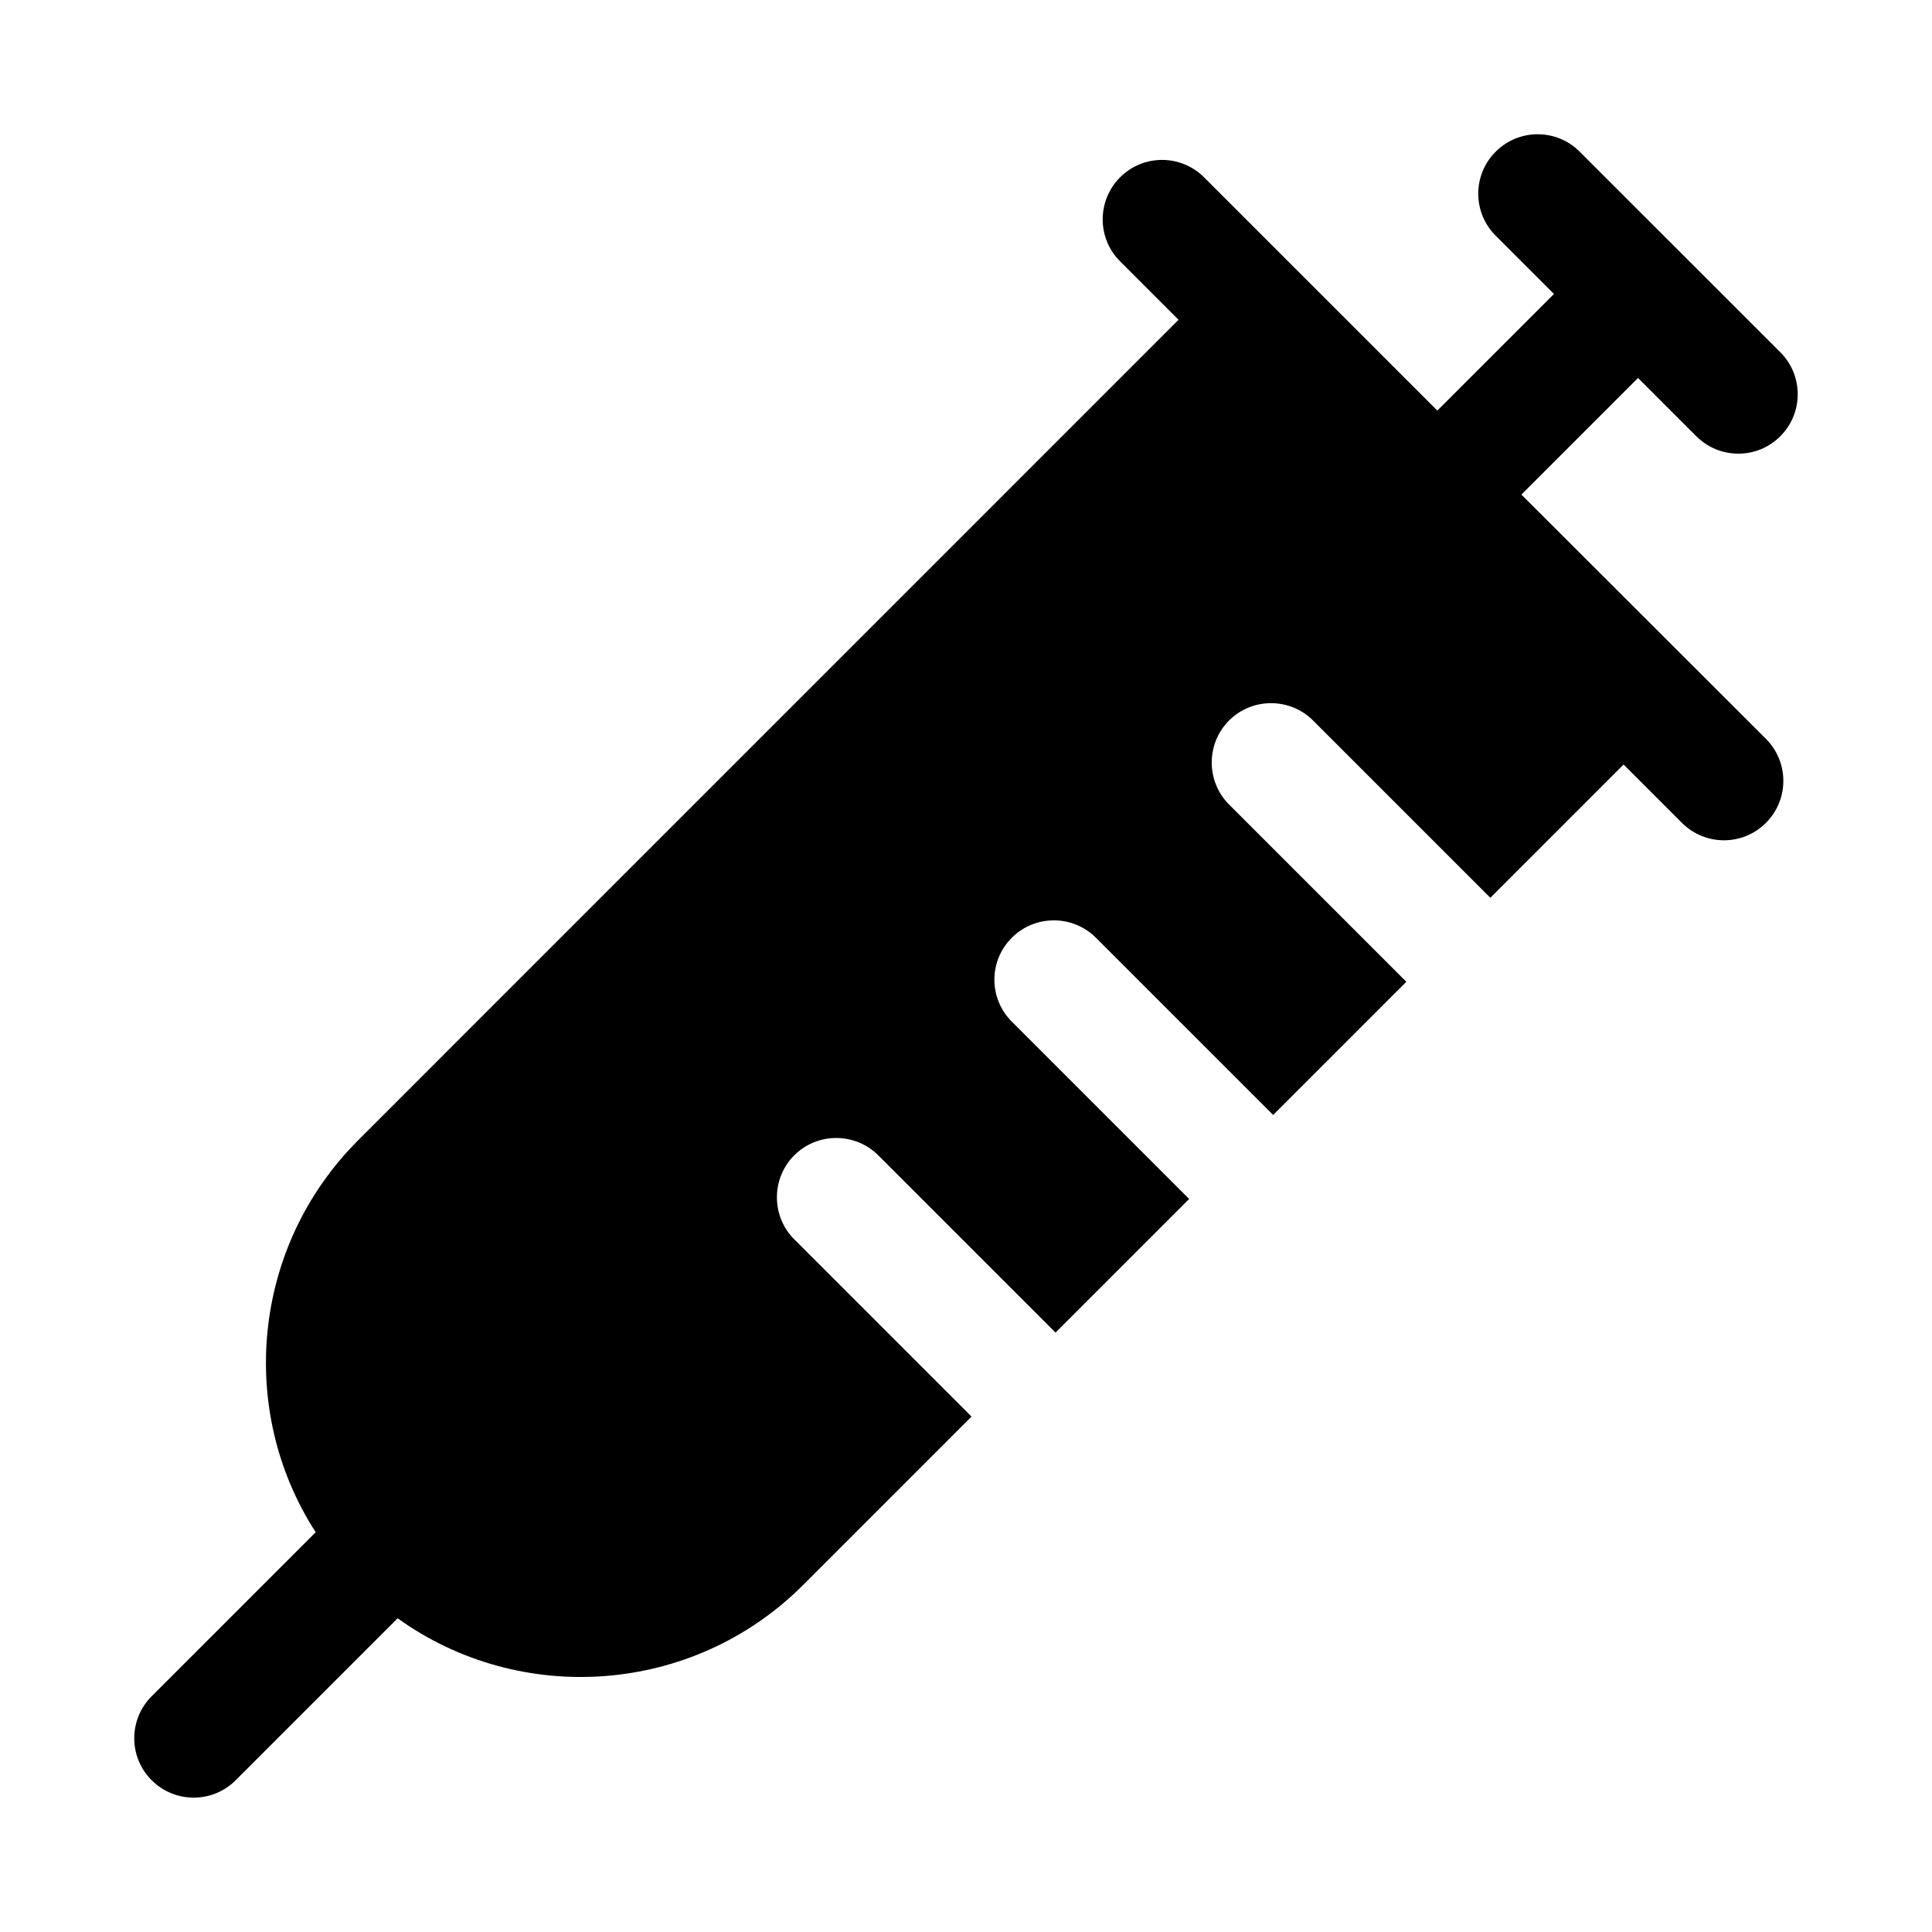 <?xml version="1.0" encoding="UTF-8"?>
<!-- Uploaded to: SVG Find, www.svgrepo.com, Generator: SVG Find Mixer Tools -->
<svg fill="#000000" width="800px" height="800px" version="1.1" viewBox="144 144 512 512" xmlns="http://www.w3.org/2000/svg">
 <path d="m547.19 275.07 30.906-30.906 15.445 15.445c6.156 6.156 16.121 6.156 22.262 0 6.141-6.156 6.156-16.105 0-22.262l-53.172-53.152c-6.156-6.156-16.121-6.156-22.262 0-6.156 6.141-6.156 16.121 0 22.262l15.445 15.445-30.906 30.906-61.812-61.812c-6.156-6.156-16.121-6.156-22.262 0-6.141 6.156-6.156 16.121 0 22.262l15.492 15.492-217.42 217.44c-28.168 28.168-32.055 71.699-11.242 103.86l-43.469 43.469c-6.156 6.156-6.156 16.121 0 22.262s16.105 6.156 22.262 0l42.918-42.918c32.512 23.379 78.262 20.371 107.44-8.801l44.648-44.648-46.98-46.98c-6.125-6.125-6.125-16.137 0-22.262s16.137-6.125 22.262 0l46.98 46.98 35.41-35.41-46.98-46.98c-6.125-6.125-6.234-16.027 0-22.262 6.125-6.125 16.137-6.125 22.262 0l46.98 46.98 35.297-35.297-46.98-46.98c-6.125-6.125-6.125-16.137 0-22.262s16.137-6.125 22.262 0l46.98 46.98 35.312-35.312 15.461 15.461c6.156 6.156 16.121 6.156 22.262 0s6.156-16.105 0-22.262z"/>
</svg>